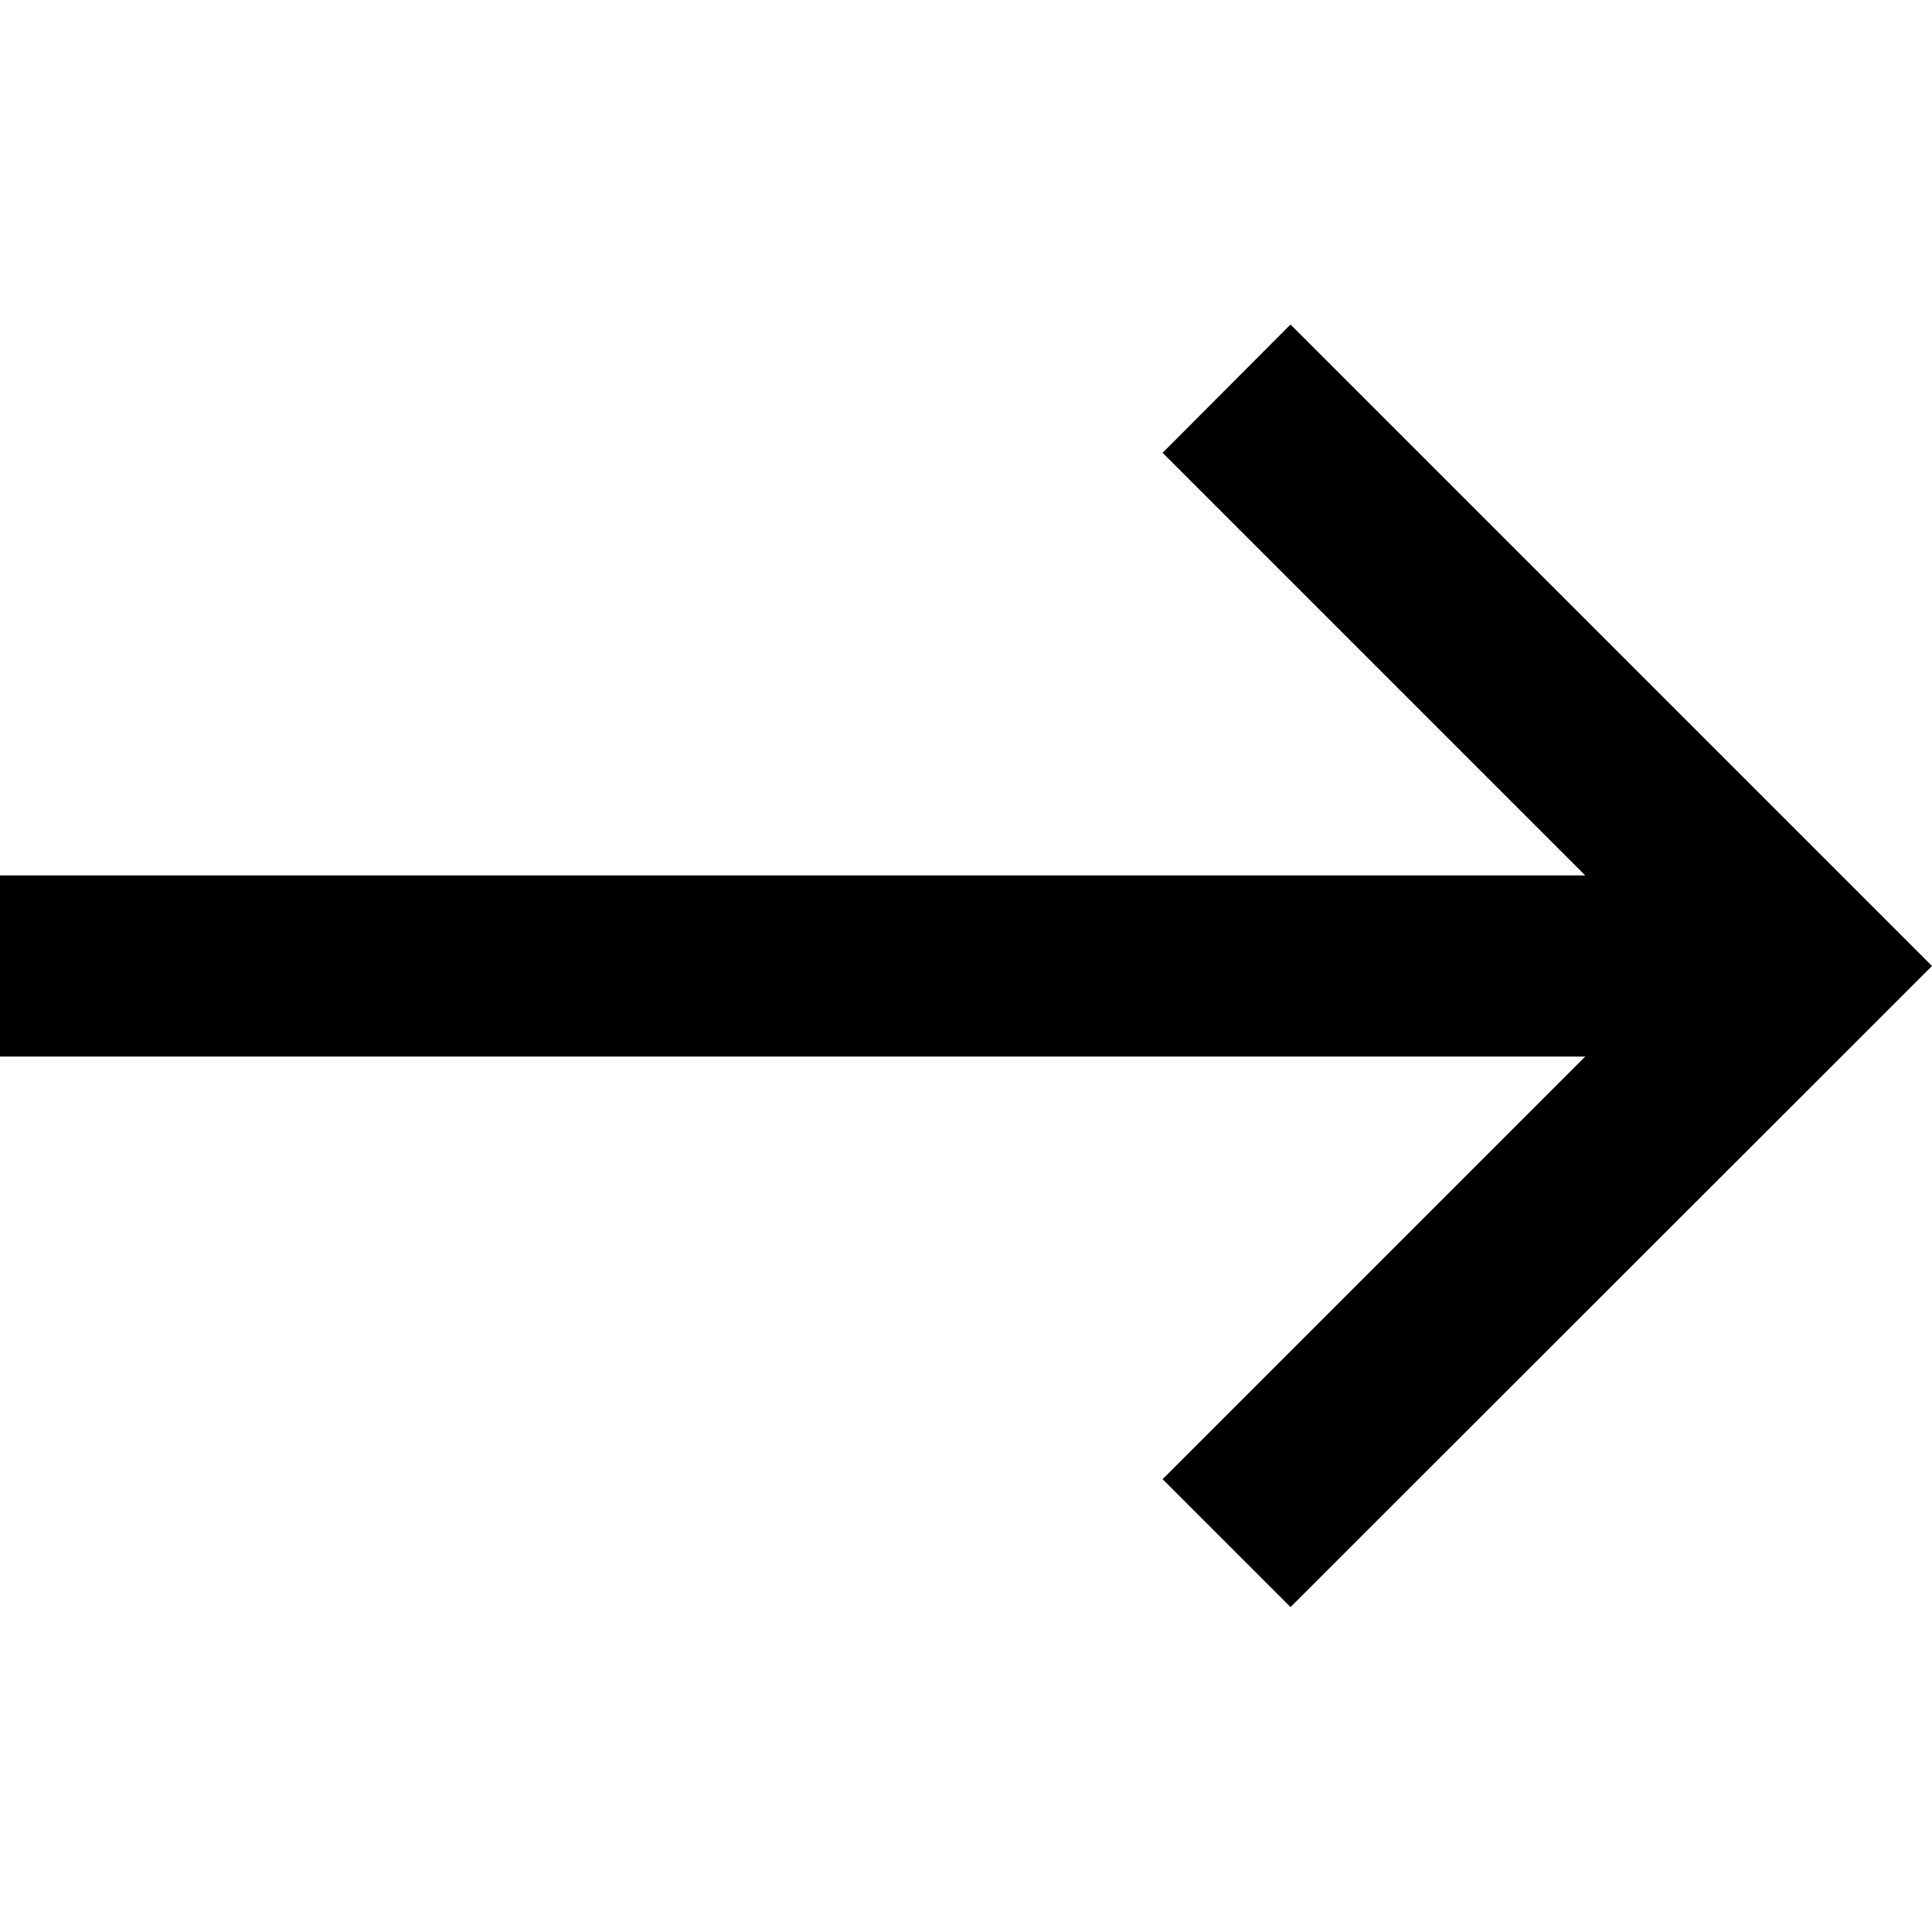 <svg xmlns="http://www.w3.org/2000/svg" viewBox="0 0 512 512"><!--! Font Awesome Pro 6.4.2 by @fontawesome - https://fontawesome.com License - https://fontawesome.com/license (Commercial License) Copyright 2023 Fonticons, Inc. --><path d="M495 273l17-17-17-17L359 103l-17-17L308.1 120l17 17 95 95L24 232 0 232l0 48 24 0 396.1 0-95 95-17 17 33.9 33.9 17-17L495 273z"/></svg>